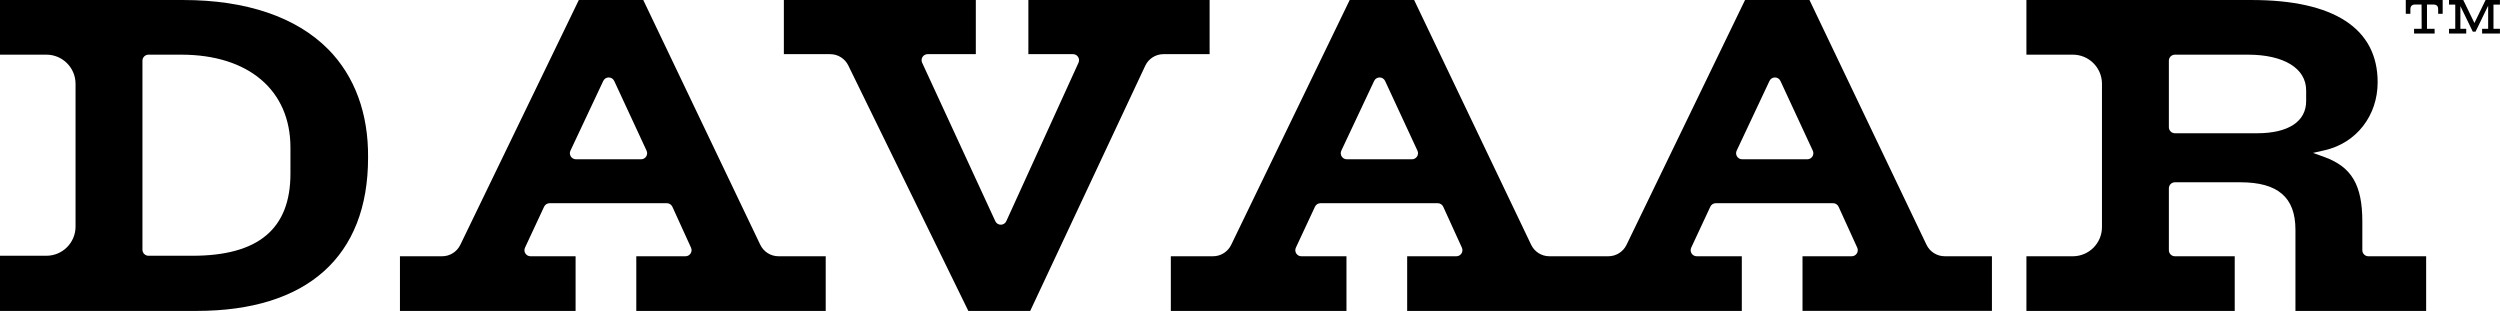 <svg viewBox="0 0 425.197 52.88" version="1.1" height="18.655mm" width="150mm" xmlns="http://www.w3.org/2000/svg" id="Layer_1">
  
  <path d="M402.812,43.585c-.568,0-1.029-.461-1.029-1.029v-4.871c0-6.217-1.811-9.294-6.459-10.979l-1.934-.699,2.005-.458c5.378-1.229,8.992-5.877,8.992-11.564C404.387,4.837,396.971.002,382.94.002h-38.29v9.296h7.902c2.695,0,4.878,2.153,4.948,4.832v24.505c-.003,2.718-2.193,4.92-4.905,4.95h-7.944v9.296h35.428v-9.296h-10.171c-.568,0-1.029-.461-1.029-1.029v-10.525c0-.568.461-1.029,1.029-1.029h11.124c6.395,0,9.374,2.565,9.374,8.072v13.806h22.23v-9.296h-9.823ZM392.228,17.196c0,3.475-3.036,5.467-8.332,5.467h-13.989c-.568,0-1.029-.461-1.029-1.029v-11.307c0-.568.461-1.029,1.029-1.029h12.426c6.103,0,9.895,2.327,9.895,6.074v1.824Z"></path>
  <path d="M327.658,41.634L307.754.002h-10.96l-20.16,41.647c-.573,1.183-1.772,1.935-3.087,1.935h-10.035c-1.321,0-2.524-.759-3.094-1.95L240.515.002h-10.96l-20.16,41.647c-.573,1.183-1.772,1.935-3.087,1.935h-7.174v9.296h29.872v-9.296h-7.672c-.753,0-1.251-.782-.932-1.464l3.25-6.965c.169-.362.533-.594.932-.594h19.946c.403,0,.769.235.936.602l3.174,6.965c.31.681-.188,1.455-.936,1.455h-8.373v9.296h56.915v-9.296h-7.672c-.753,0-1.251-.782-.932-1.464l3.25-6.965c.169-.362.533-.594.932-.594h19.946c.403,0,.769.235.936.602l3.174,6.965c.31.681-.188,1.455-.936,1.455h-8.373v9.296h32.216v-9.296h-8.033c-1.321,0-2.524-.759-3.094-1.95ZM240.145,27.089h-11.083c-.754,0-1.252-.785-.931-1.467l5.58-11.857c.372-.79,1.497-.787,1.864.005l5.502,11.857c.316.682-.181,1.462-.933,1.462ZM307.385,27.089h-11.083c-.754,0-1.252-.785-.931-1.467l5.58-11.857c.372-.79,1.497-.787,1.864.005l5.502,11.857c.316.682-.181,1.462-.933,1.462Z"></path>
  <path d="M31.171.002H0v9.296h7.895c2.717,0,4.917,2.186,4.954,4.894v24.412c-.037,2.708-2.237,4.894-4.954,4.894H0v9.382h33.428c18.813,0,29.174-9.251,29.174-26.049.079-7.508-2.267-13.887-6.786-18.454C50.392,2.898,41.872.002,31.171.002ZM49.4,29.523c0,9.404-5.451,13.975-16.667,13.975h-7.477c-.568,0-1.029-.461-1.029-1.029V10.327c0-.568.461-1.029,1.029-1.029h5.567c11.458,0,18.576,6.054,18.576,15.798v4.427Z"></path>
  <path d="M129.308,41.634L109.405.002h-10.96l-20.16,41.647c-.573,1.183-1.772,1.935-3.087,1.935h-7.174v9.296h29.872v-9.296h-7.672c-.753,0-1.251-.782-.932-1.464l3.25-6.965c.169-.362.533-.594.932-.594h19.946c.403,0,.769.235.936.602l3.174,6.965c.31.681-.188,1.455-.936,1.455h-8.373v9.296h32.216v-9.296h-8.033c-1.321,0-2.524-.759-3.094-1.95ZM109.035,27.089h-11.083c-.754,0-1.252-.785-.931-1.467l5.58-11.857c.372-.79,1.497-.787,1.864.005l5.502,11.857c.316.682-.181,1.462-.933,1.462Z"></path>
  <path d="M205.73.002h-30.826v9.208h7.592c.749,0,1.247.774.936,1.455l-12.28,26.95c-.365.801-1.501.804-1.87.005l-12.444-26.95c-.315-.682.183-1.46.934-1.46h8.195V.002h-32.649v9.208h7.877c1.31,0,2.505.746,3.081,1.923l20.417,41.747h10.524l19.564-41.697c.565-1.204,1.775-1.973,3.105-1.973h7.844V.002Z"></path>
  <g>
    <path d="M409.171,2.352h.784v-.766c0-.54.261-.819.837-.819h1.063l.018,4.13h-1.29v.801h3.503l-.017-.801h-1.29V.767h1.064c.575,0,.836.261.836.819v.766h.767V0h-6.274v2.352Z"></path>
    <polygon points="425.186 .784 425.186 0 422.746 0 420.847 3.913 418.947 0 416.524 0 416.524 .784 417.588 .784 417.588 4.897 416.524 4.897 416.524 5.698 419.453 5.698 419.453 4.897 418.459 4.897 418.459 1.036 420.568 5.385 421.038 5.385 423.182 .967 423.182 4.897 422.154 4.897 422.154 5.698 425.186 5.698 425.186 4.897 424.088 4.897 424.088 .784 425.186 .784"></polygon>
  </g>
</svg>